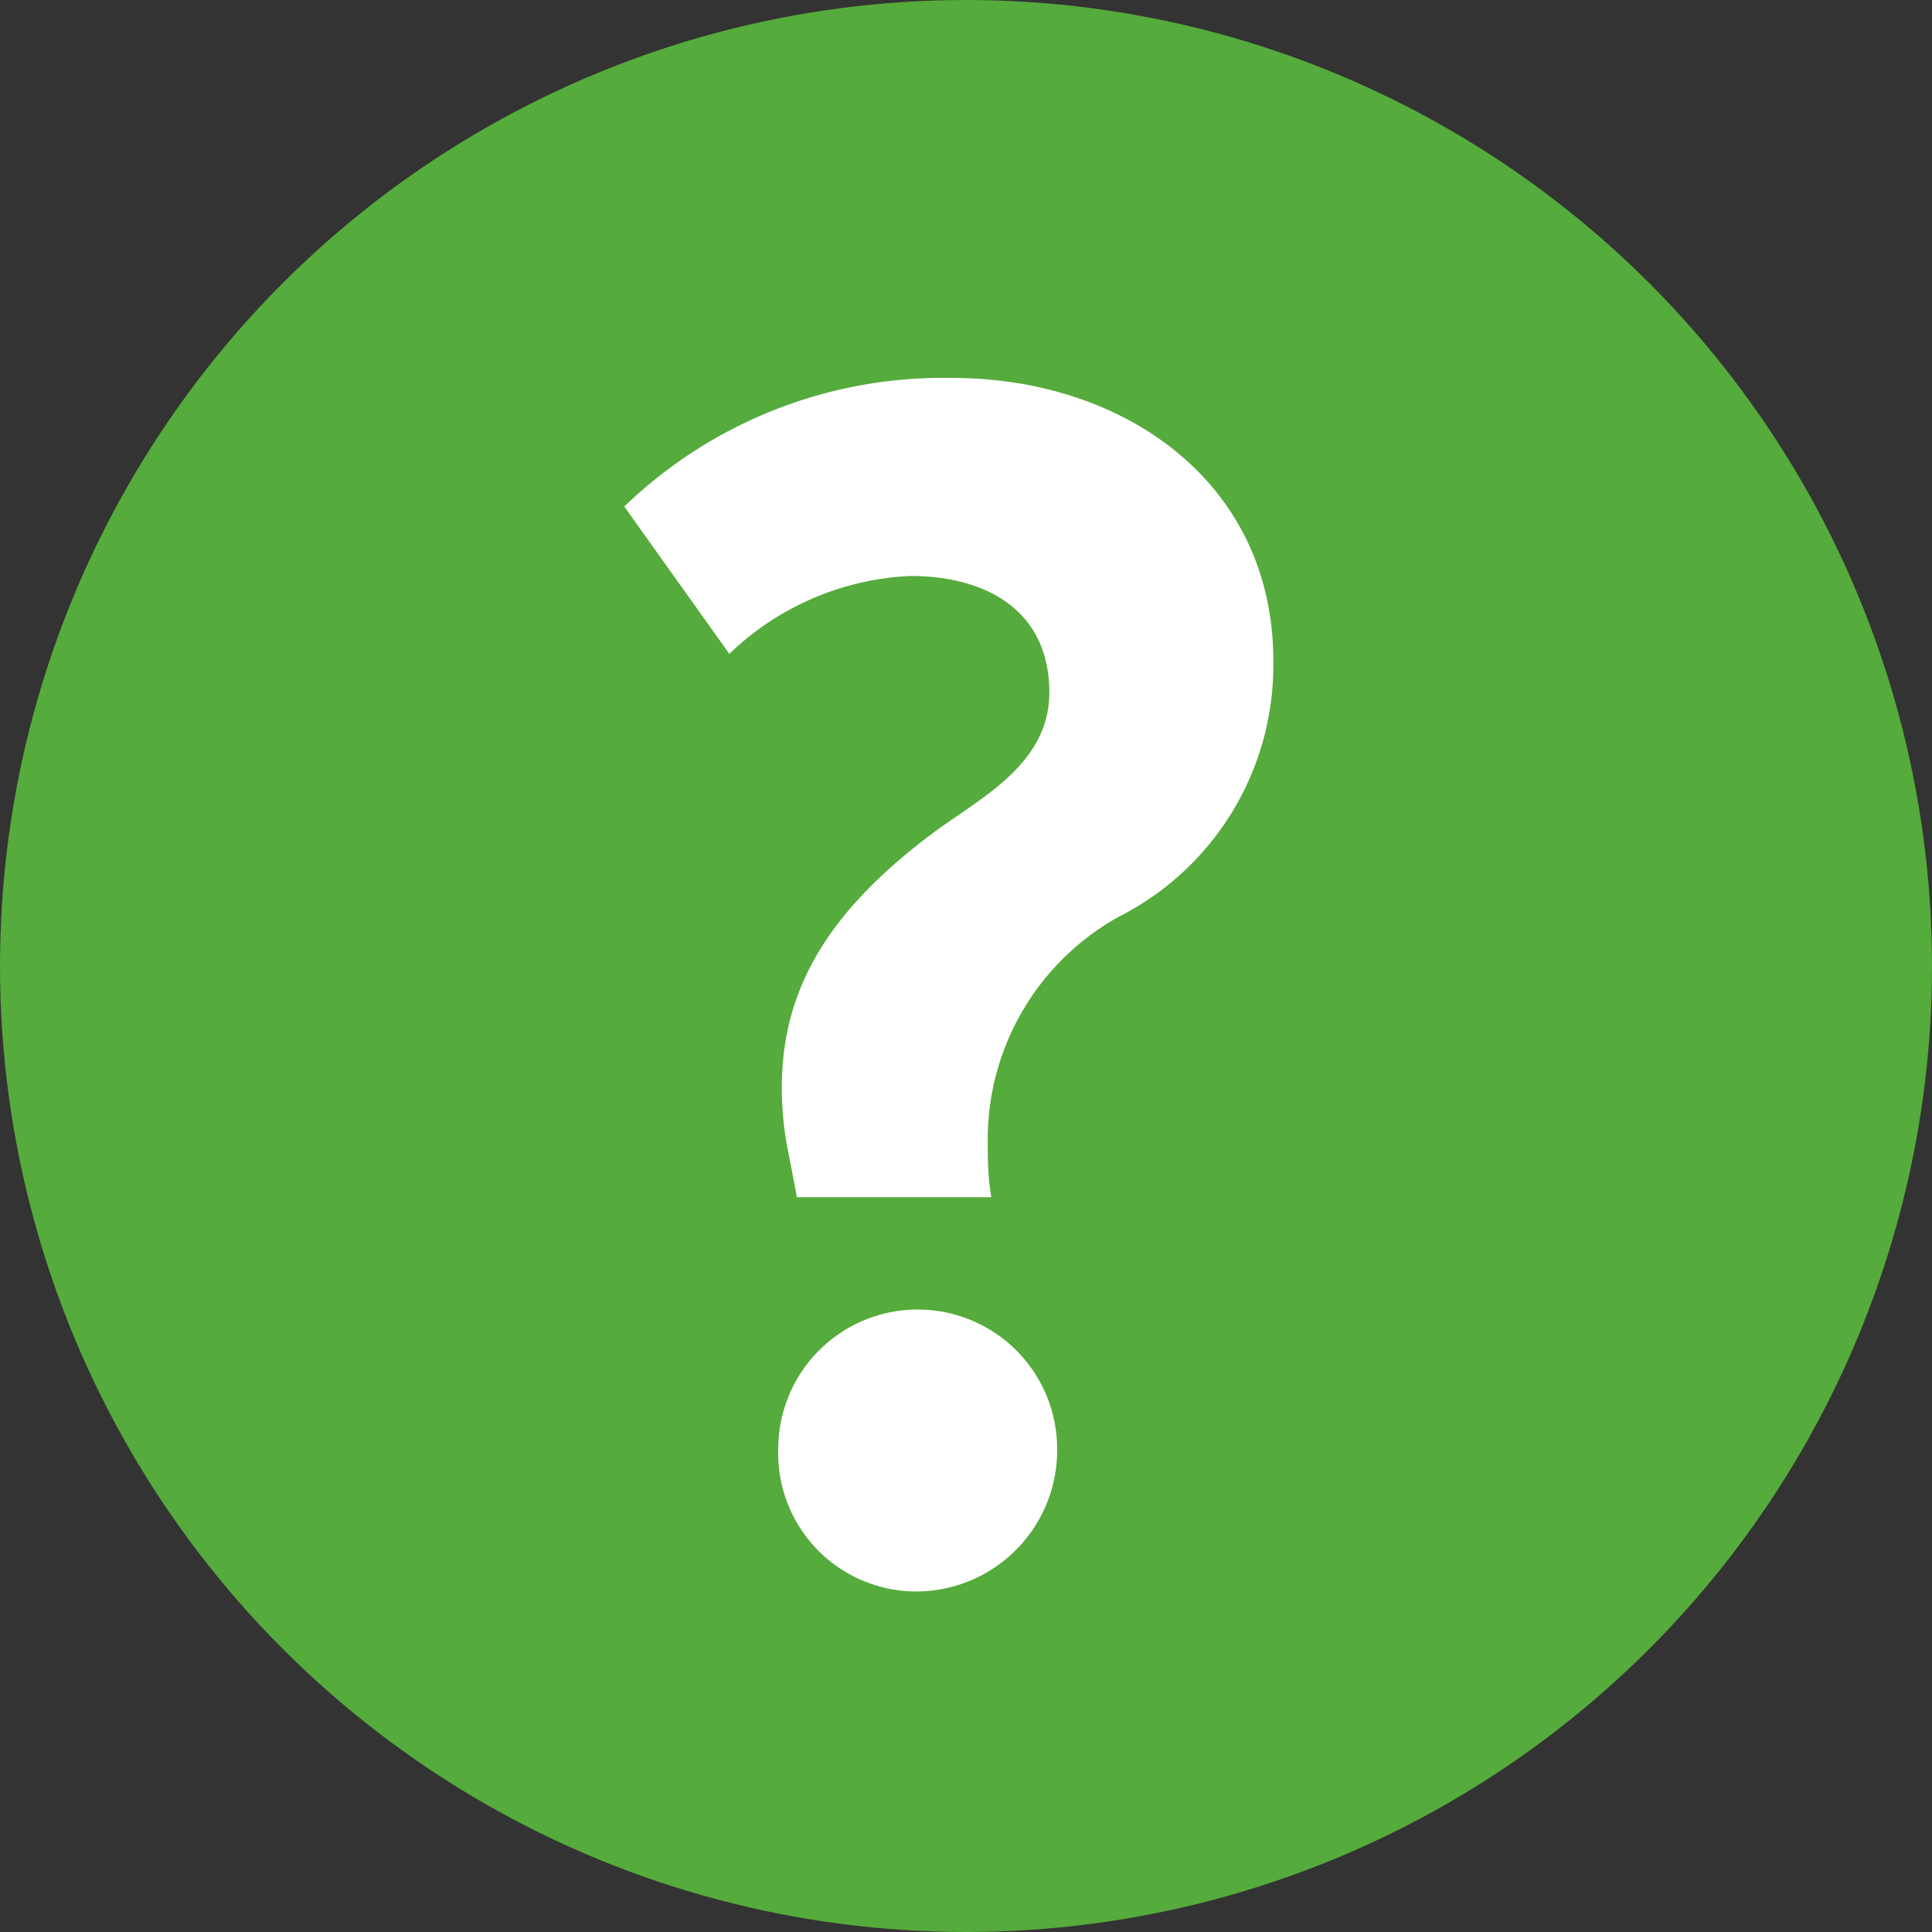<svg id="Layer_1" data-name="Layer 1" xmlns="http://www.w3.org/2000/svg" width="32" height="32" viewBox="0 0 32 32"><rect x="0" y="0" width="32" height="32" fill="#333333" stroke="none"/><defs><style>.cls-1{fill:#55ab3b;}.cls-2{fill:#fff;}</style></defs><title>BS-ICONS</title><circle class="cls-1" cx="16" cy="16" r="16"/><path class="cls-2" d="M18.52,15.19a4.22,4.22,0,0,0-2.16,3.64c0,.34,0,.67.06,1H13.2l-.14-.73A5.24,5.24,0,0,1,12.95,18c0-1.71.87-3,2.58-4.26.78-.56,1.85-1.12,1.85-2.27,0-1.37-1.06-1.93-2.3-1.93a4.62,4.62,0,0,0-3,1.29L10.34,8.39a7.6,7.6,0,0,1,5.43-2.13c2.86,0,5.32,1.74,5.32,4.68A4.67,4.67,0,0,1,18.52,15.19ZM15.16,26.36A2.29,2.29,0,0,1,12.89,24a2.31,2.31,0,1,1,4.62,0A2.34,2.34,0,0,1,15.16,26.36Z"/></svg>